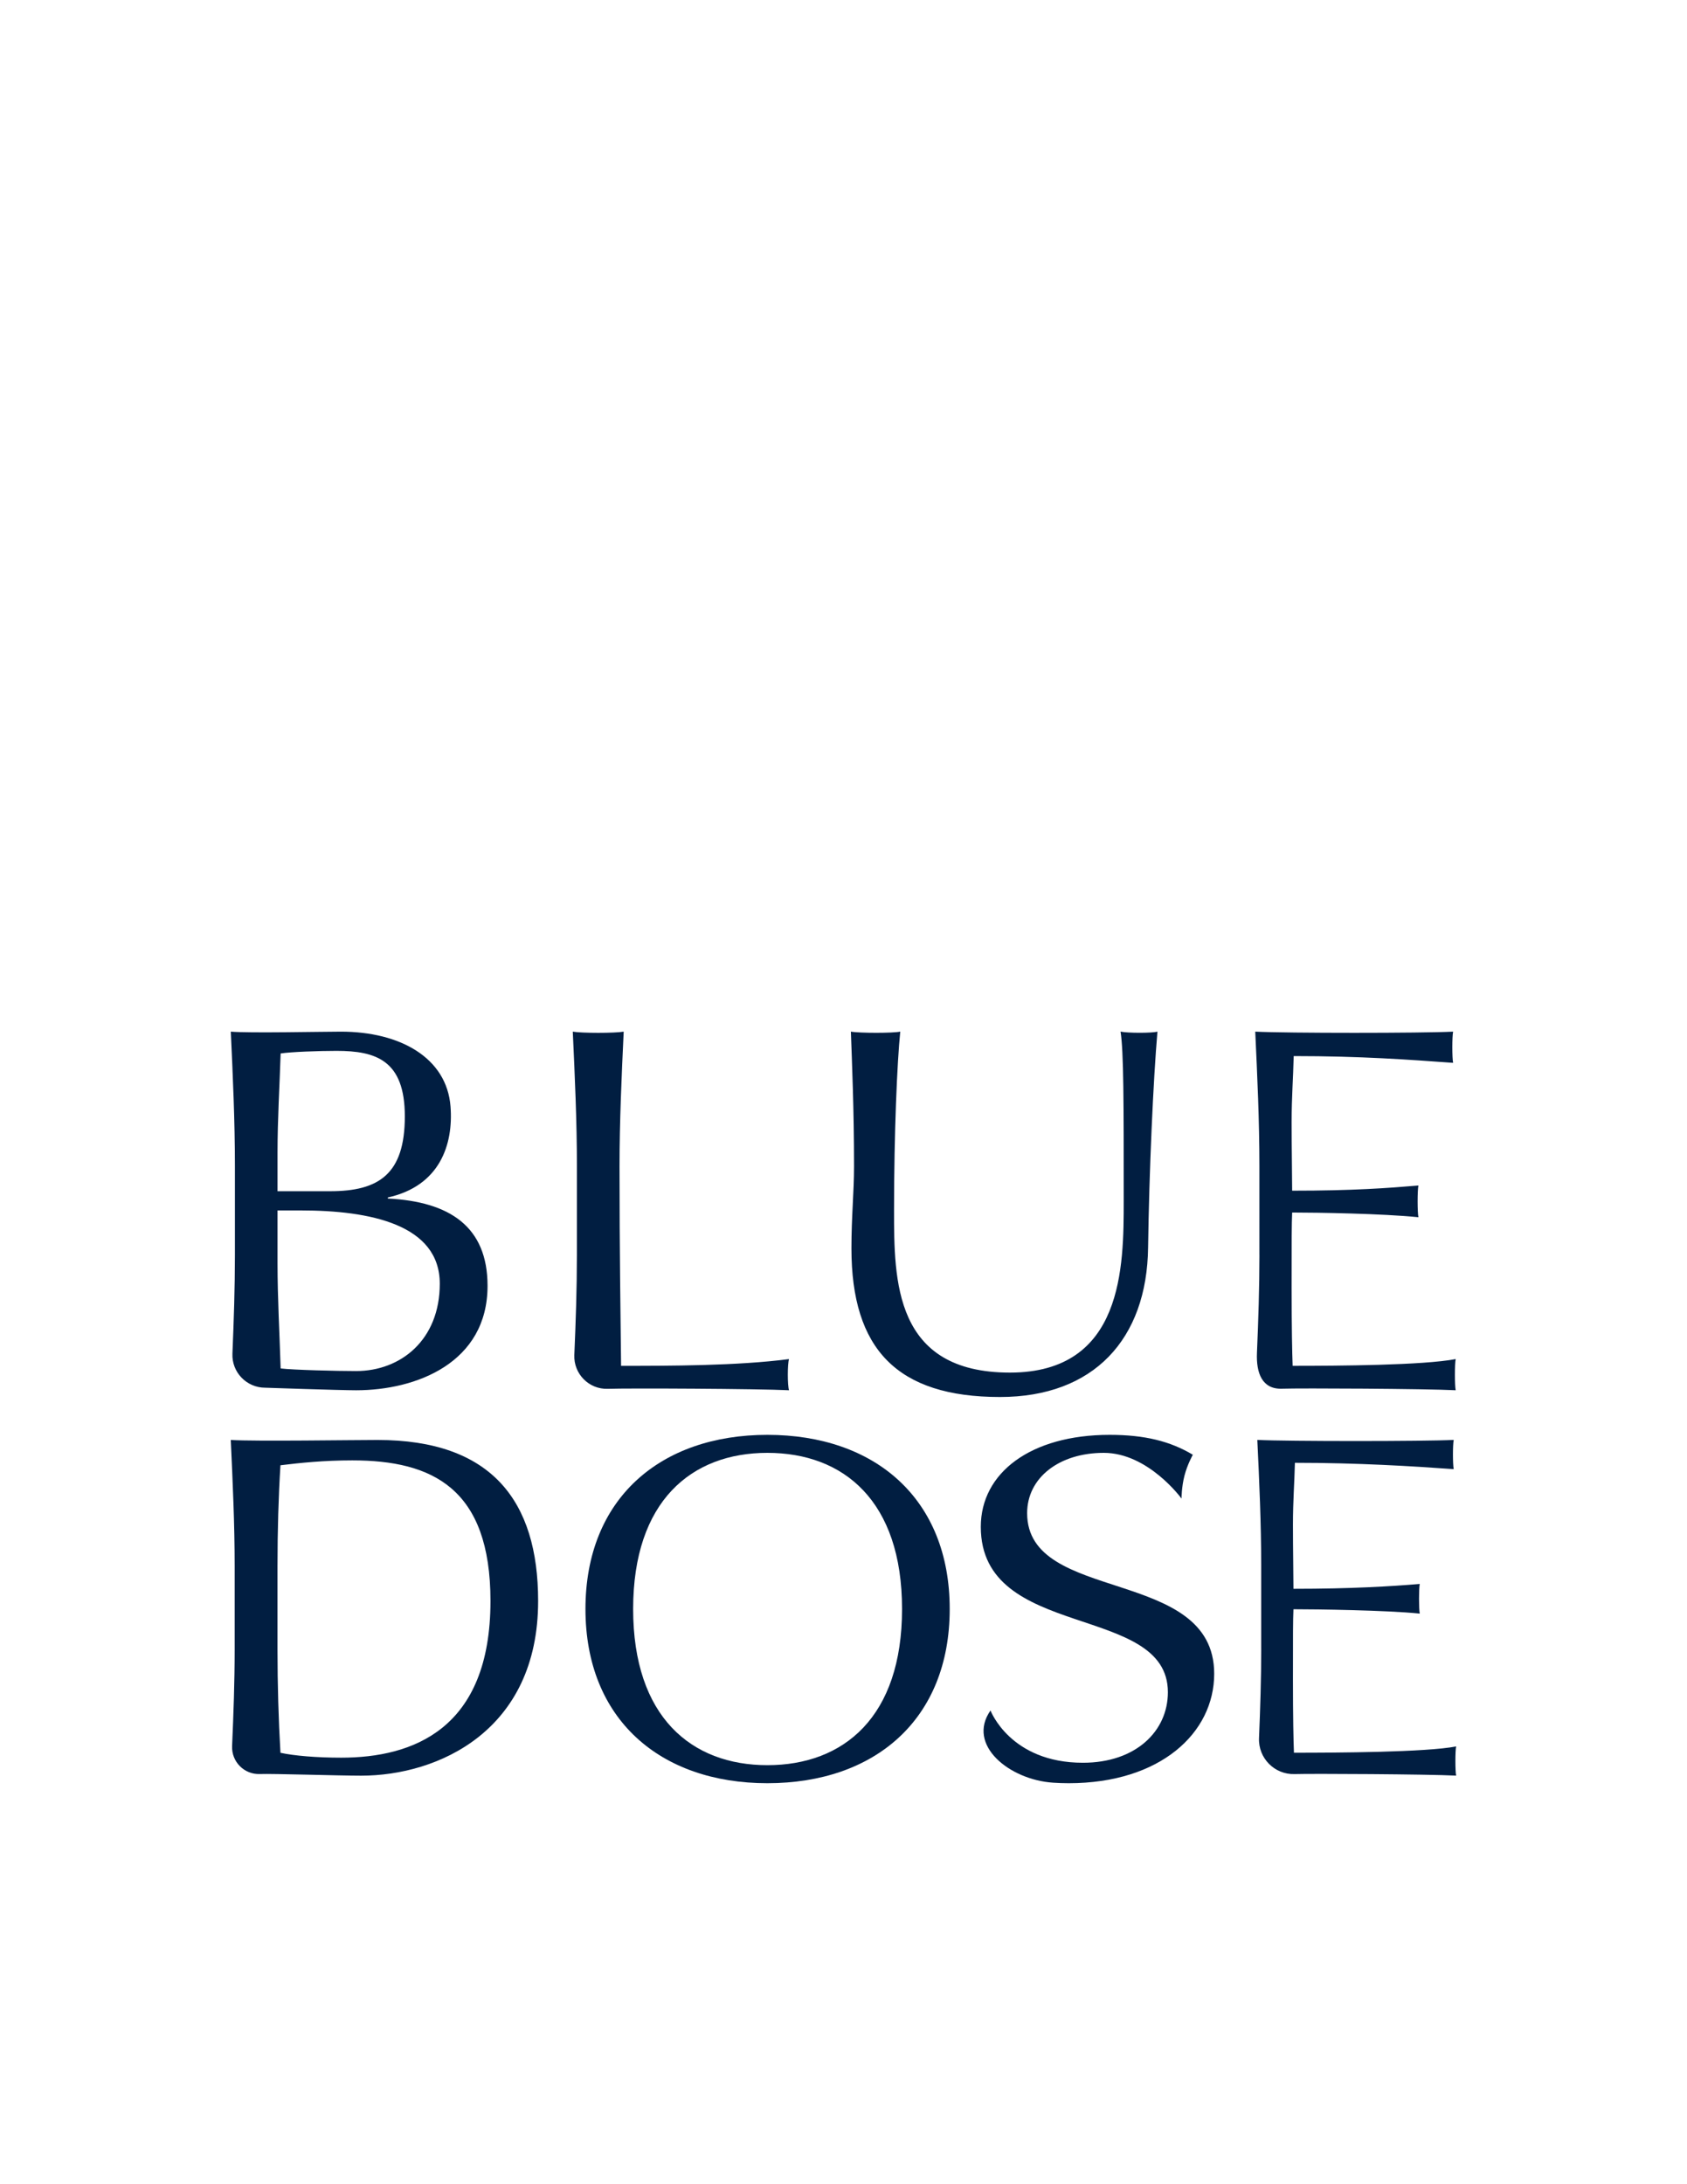 <?xml version="1.0" encoding="utf-8"?>
<!-- Generator: Adobe Illustrator 25.2.1, SVG Export Plug-In . SVG Version: 6.00 Build 0)  -->
<svg version="1.1" id="Calque_1" xmlns="http://www.w3.org/2000/svg" xmlns:xlink="http://www.w3.org/1999/xlink" x="0px" y="0px"
	 viewBox="0 0 612 792" style="enable-background:new 0 0 612 792;" xml:space="preserve">
<style type="text/css">
	.st0{fill:#011E41;}
</style>
<g>
	<path class="st0" d="M85.22,455.12c0,11.84-0.4,23.77-0.9,35.72c-0.29,6.74,5.14,12.35,11.87,12.35c0,0,26.97,0.93,32.99,0.93
		c21.87,0,47.69-9.98,47.69-37.87c0-21.49-13.76-30.54-36.18-31.66v-0.38c18.85-4.16,23.82-19.16,22.75-32.99
		c-1.38-17.67-18.27-27.14-39.76-27.14c-6.6,0-33.36,0.57-39.95,0c0.74,16.02,1.49,32.41,1.49,48.63V455.12z M100.68,431.94v-14.13
		c0-11.87,0.75-23.95,1.13-35.82c3.58-0.57,13.85-0.94,20.26-0.94c14.33,0,24.79,3.4,24.79,23.75c0,20.92-9.39,27.14-27.1,27.14
		H100.68z M100.68,438.91h8.48c25.07,0,50.38,5.09,50.38,26.58c0,20.35-14.13,31.66-30.36,31.66c-6.77,0-22.65-0.38-27.37-0.94
		c-0.38-12.63-1.13-25.45-1.13-38.07V438.91z M209.28,455.32c0,11.94-0.41,24-0.93,36.01c-0.28,6.82,5.3,12.5,12.13,12.26
		c7.38-0.26,54.25-0.04,65.75,0.52c-0.57-1.88-0.57-9.42,0-11.3c-18.84,2.45-43.21,2.45-60.92,2.45
		c-0.19-18.46-0.56-40.7-0.56-72.37c0-16.2,0.75-32.61,1.51-48.81c-3.2,0.57-15.27,0.57-18.47,0c0.75,16.2,1.5,32.61,1.5,48.81
		V455.32z M407.65,435.33c0,23.74,0,62.38-41.28,62.38c-42.03,0-42.03-33.36-42.03-58.99c0-27.89,1.12-53.53,2.25-64.65
		c-2.45,0.57-14.88,0.57-17.91,0c0.38,10.93,1.14,28.08,1.14,48.81c0,9.43-0.94,18.09-0.94,29.78c0,36.56,16.58,53.9,53.9,53.9
		c33.93,0,53.34-20.92,53.72-54.29c0.38-27.52,1.88-60.68,3.39-78.21c-1.7,0.57-10.93,0.57-13.38,0
		C407.65,381.42,407.65,399.51,407.65,435.33 M456.89,455.12c0,11.74-0.4,23.59-0.9,35.46c-0.31,7.24,1.85,13.23,9.08,12.97
		c6.93-0.23,51.9,0,63.02,0.56c-0.38-1.69-0.38-9.61,0-11.3c-11.87,2.26-42.37,2.45-59.15,2.45c-0.18-4.71-0.37-13.94-0.37-28.26
		c0-18.1,0-22.81,0.19-27.33c9.04,0,32.79,0.38,45.8,1.7c-0.38-1.9-0.38-9.62,0-11.5c-11.13,0.94-23.57,1.88-45.8,1.88
		c0-4.71-0.19-15.07-0.19-24.87c0-9.25,0.57-15.83,0.75-23.94c24.5,0,41.99,1.31,57.83,2.45c-0.38-1.89-0.38-9.42,0-11.31
		c-11.13,0.57-60.47,0.57-71.78,0c0.75,16.02,1.51,32.41,1.51,48.63V455.12z"/>
	<path class="st0" d="M100.67,567.82c0-12.71,0.36-25.22,1.07-36.51c7.23-0.88,15.67-1.77,26.08-1.77
		c28.94,0,50.11,10.05,50.11,50.99c0,46.57-28.24,56.81-54.16,56.81c-9,0-17.09-0.7-22.03-1.77c-0.71-12.17-1.07-24.87-1.07-37.4
		V567.82z M85.13,598.17c0,11.59-0.42,23.3-0.93,34.94c-0.25,5.71,4.42,10.41,10.13,10.16c4.33-0.18,28.73,0.6,36.67,0.6
		c27.87,0,64.22-16.23,64.22-63.33c0-36.35-16.94-58.4-58.22-58.4c-8.82,0-44.45,0.54-53.28,0c0.7,15.18,1.41,30.53,1.41,45.7
		V598.17z M457.54,597.99c0,10.68-0.35,21.46-0.8,32.25c-0.31,7.28,5.64,13.29,12.93,13.05c6.17-0.19,48.18,0.03,58.58,0.56
		c-0.36-1.59-0.36-9,0-10.58c-11.12,2.12-43.15,2.28-58.84,2.28c-0.18-4.41-0.36-13.05-0.36-26.46c0-16.93,0-21.34,0.18-25.57
		c8.47,0,33.64,0.34,45.82,1.58c-0.35-1.76-0.35-8.99,0-10.75c-10.41,0.87-24.99,1.76-45.82,1.76c0-4.42-0.18-14.12-0.18-23.29
		c0-8.65,0.53-14.82,0.71-22.4c22.93,0,42.79,1.24,57.61,2.3c-0.37-1.77-0.37-8.82,0-10.6c-10.41,0.54-60.66,0.54-71.25,0
		c0.72,15,1.41,30.36,1.41,45.52V597.99z"/>
	<path class="st0" d="M359.33,620.23c-8.77,12.51,6.87,25.15,22.72,26.18c1.78,0.12,3.68,0.19,5.65,0.19
		c33.18,0,52.78-18.18,52.78-39.69c0-38.99-67.86-25.24-67.86-58.22c0-12.88,11.64-21.88,27.8-21.88
		c16.15,0,28.21,16.58,28.21,16.58s-0.01-4.14,1.06-8.29c1.07-4.14,3.04-7.6,3.04-7.6c-8.2-4.91-17.49-7.22-30.17-7.22
		c-28.65,0-46.75,13.76-46.75,33.35c0,41.45,67.87,27.52,67.87,59.97c0,14.12-11.63,25.58-30.81,25.58
		C366.48,639.19,359.33,620.23,359.33,620.23"/>
	<path class="st0" d="M278.38,640.06c-27.52,0-48.69-17.46-48.69-56.63c0-39.16,21.17-56.62,48.69-56.62
		c27.69,0,48.86,17.46,48.86,56.62C327.25,622.6,306.07,640.06,278.38,640.06 M278.38,520.28c-38.81,0-65.99,23.11-65.99,63.15
		c0,40.05,27.18,63.17,65.99,63.17c38.99,0,66.15-23.12,66.15-63.17C344.54,543.39,317.37,520.28,278.38,520.28"/>
</g>
</svg>
